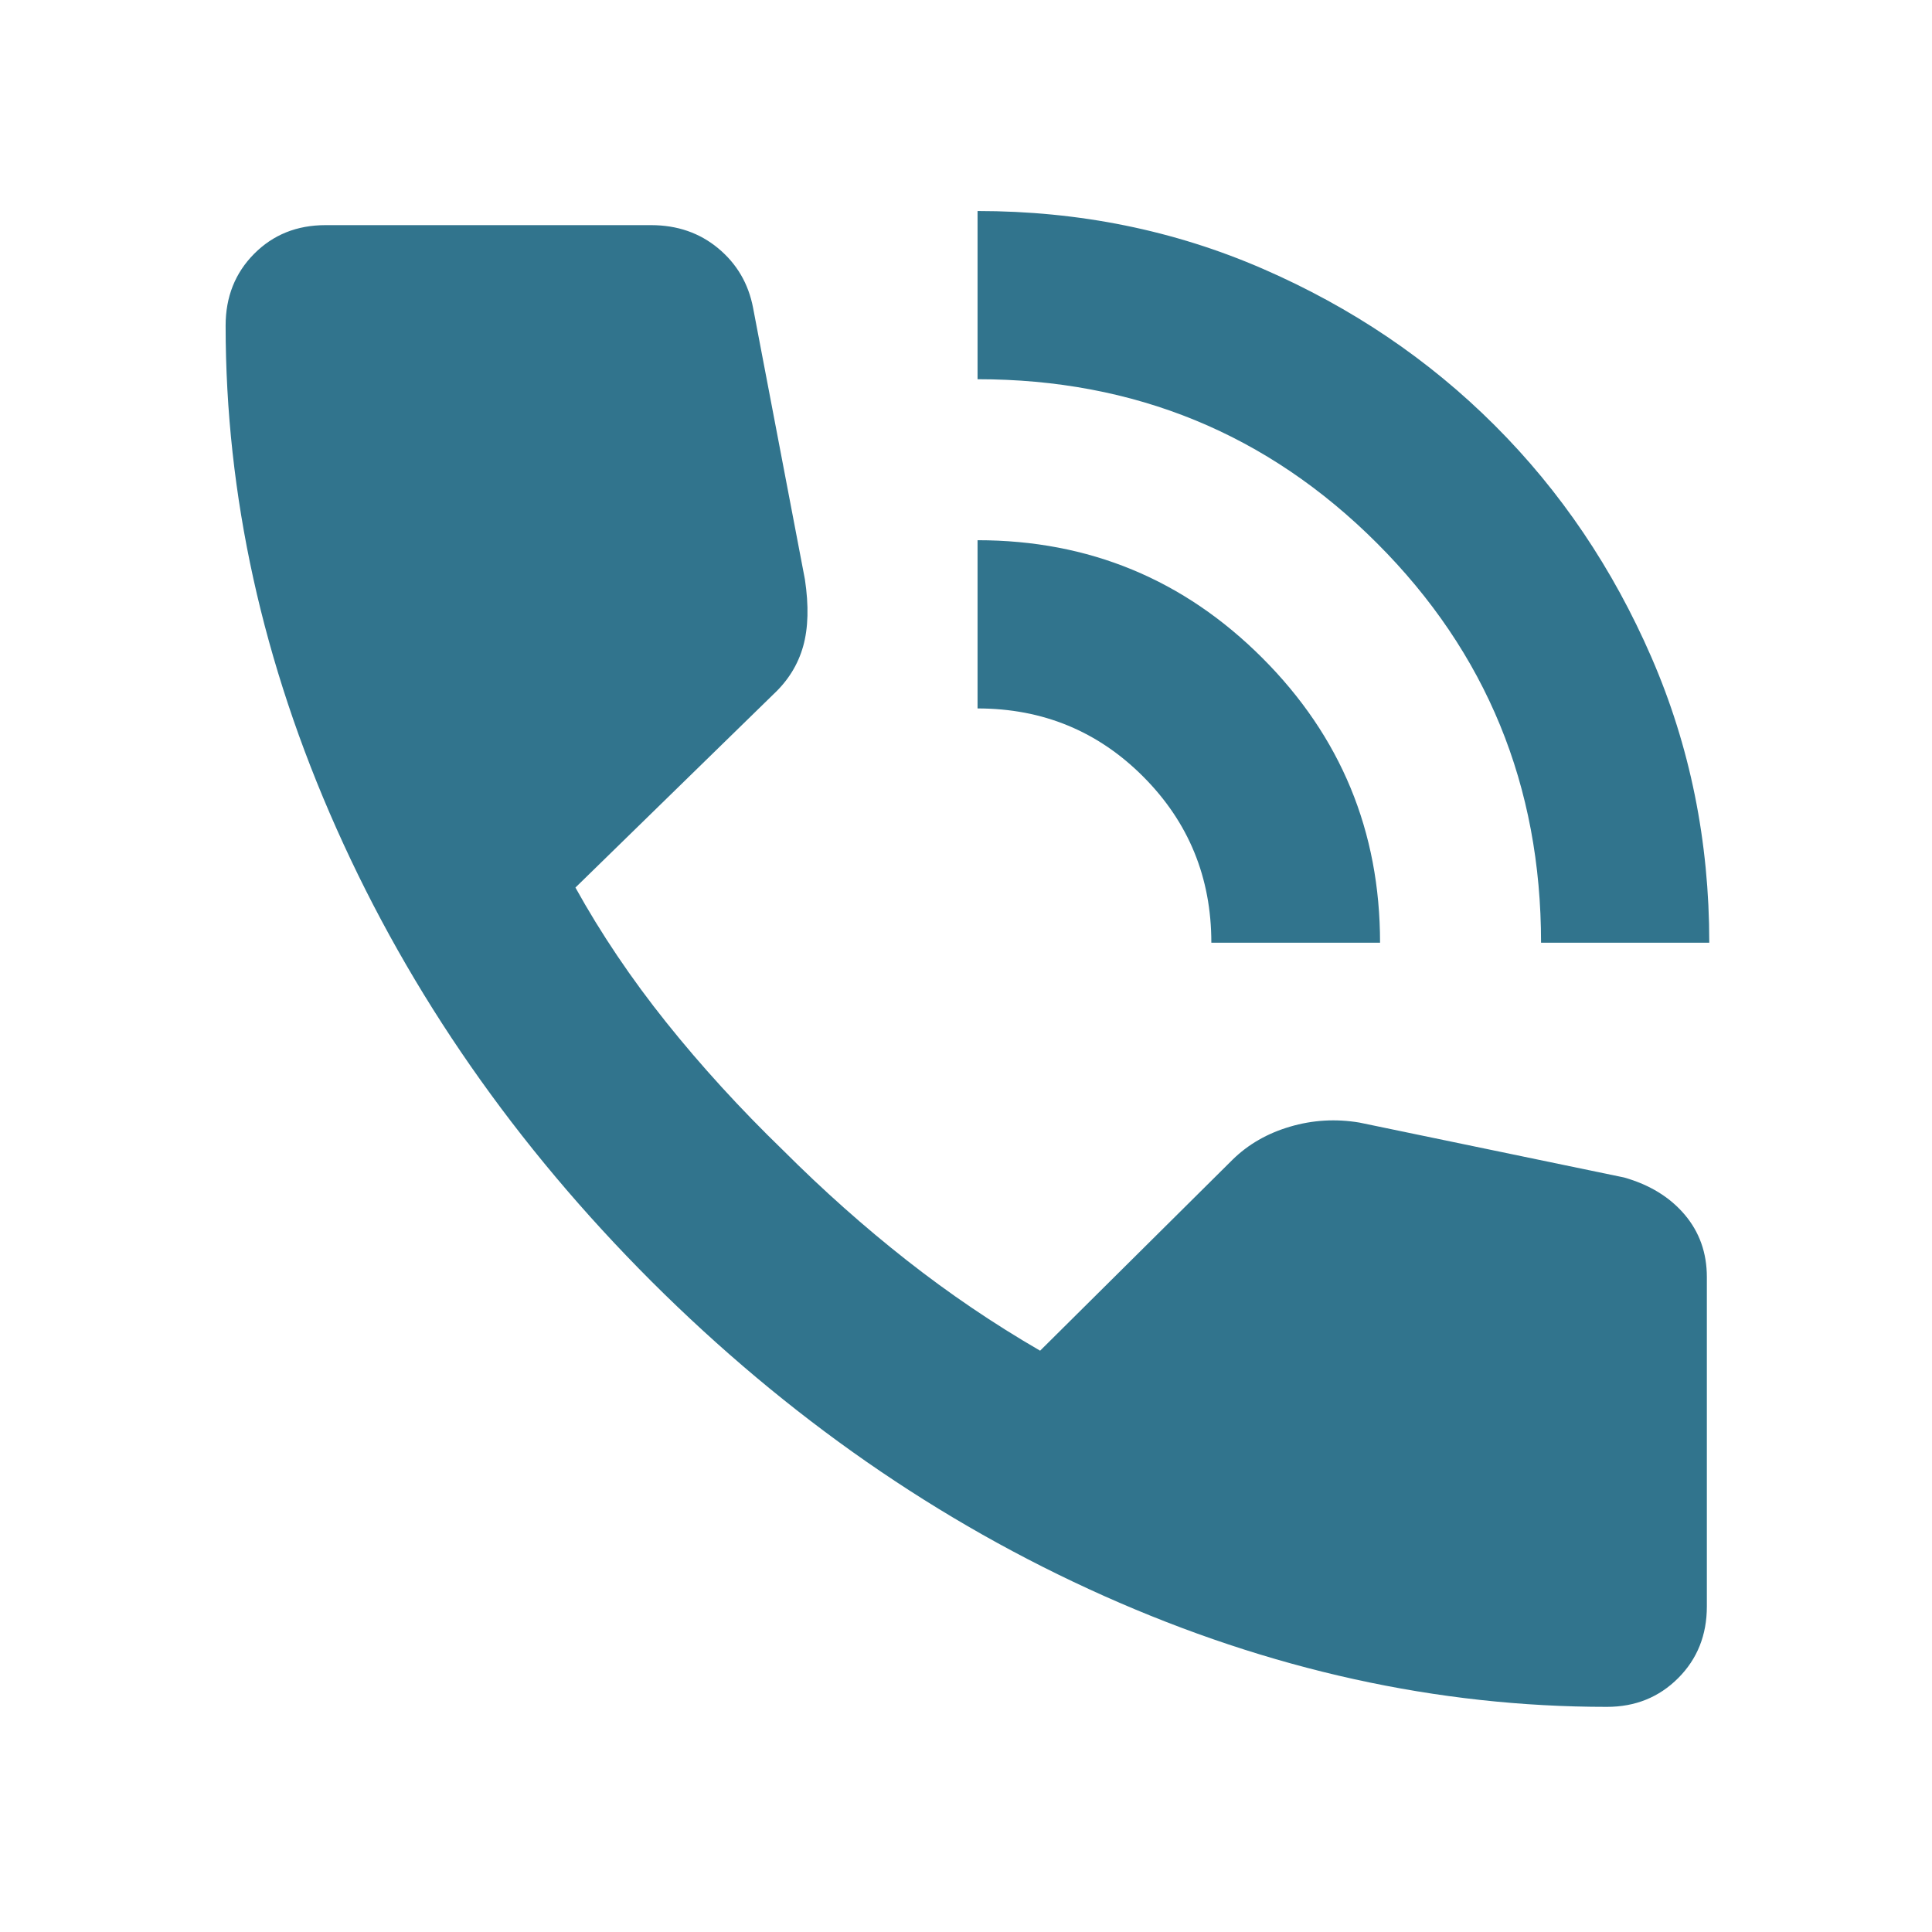 <?xml version="1.0" encoding="UTF-8"?> <svg xmlns="http://www.w3.org/2000/svg" height="24px" viewBox="0 -960 960 960" width="24px" fill="#31748D"><path d="M765.74-491.57q0-117-81.5-198.5t-198.5-81.5v-83.58q75.72 0 141.81 28.74 66.1 28.74 115.2 77.8 49.1 49.05 77.84 115.22 28.74 66.17 28.74 141.82h-83.59Zm-163.83 0q0-48.56-33.8-82.48-33.81-33.93-82.37-33.93v-83.59q83 0 141.5 58.5t58.5 141.5h-83.83Zm196.57 379.7q-126.44 0-249.87-55.1-123.44-55.1-224.87-156.29Q222.3-424.7 167.21-548.25q-55.1-123.55-55.1-249.99 0-21.35 14.15-35.62 14.15-14.27 35.5-14.27h161.76q19.5 0 33.37 11.53 13.87 11.53 17.31 29.56l25.76 134.97q2.95 19.59-.88 33.22-3.84 13.63-14.71 23.78l-98.44 96.09q19.05 34.37 45.11 66.96 26.07 32.59 58.11 63.63 29.81 29.8 61.42 54.63 31.6 24.83 66.26 44.91l95.67-94.95q11.63-11.4 28.52-16.37 16.89-4.98 34.48-2.03l131.54 27.29q19.03 5.43 30.06 18.44 11.03 13.01 11.03 31.04v163.67q0 21.35-14.27 35.62-14.27 14.27-35.38 14.27Z"></path></svg> 
